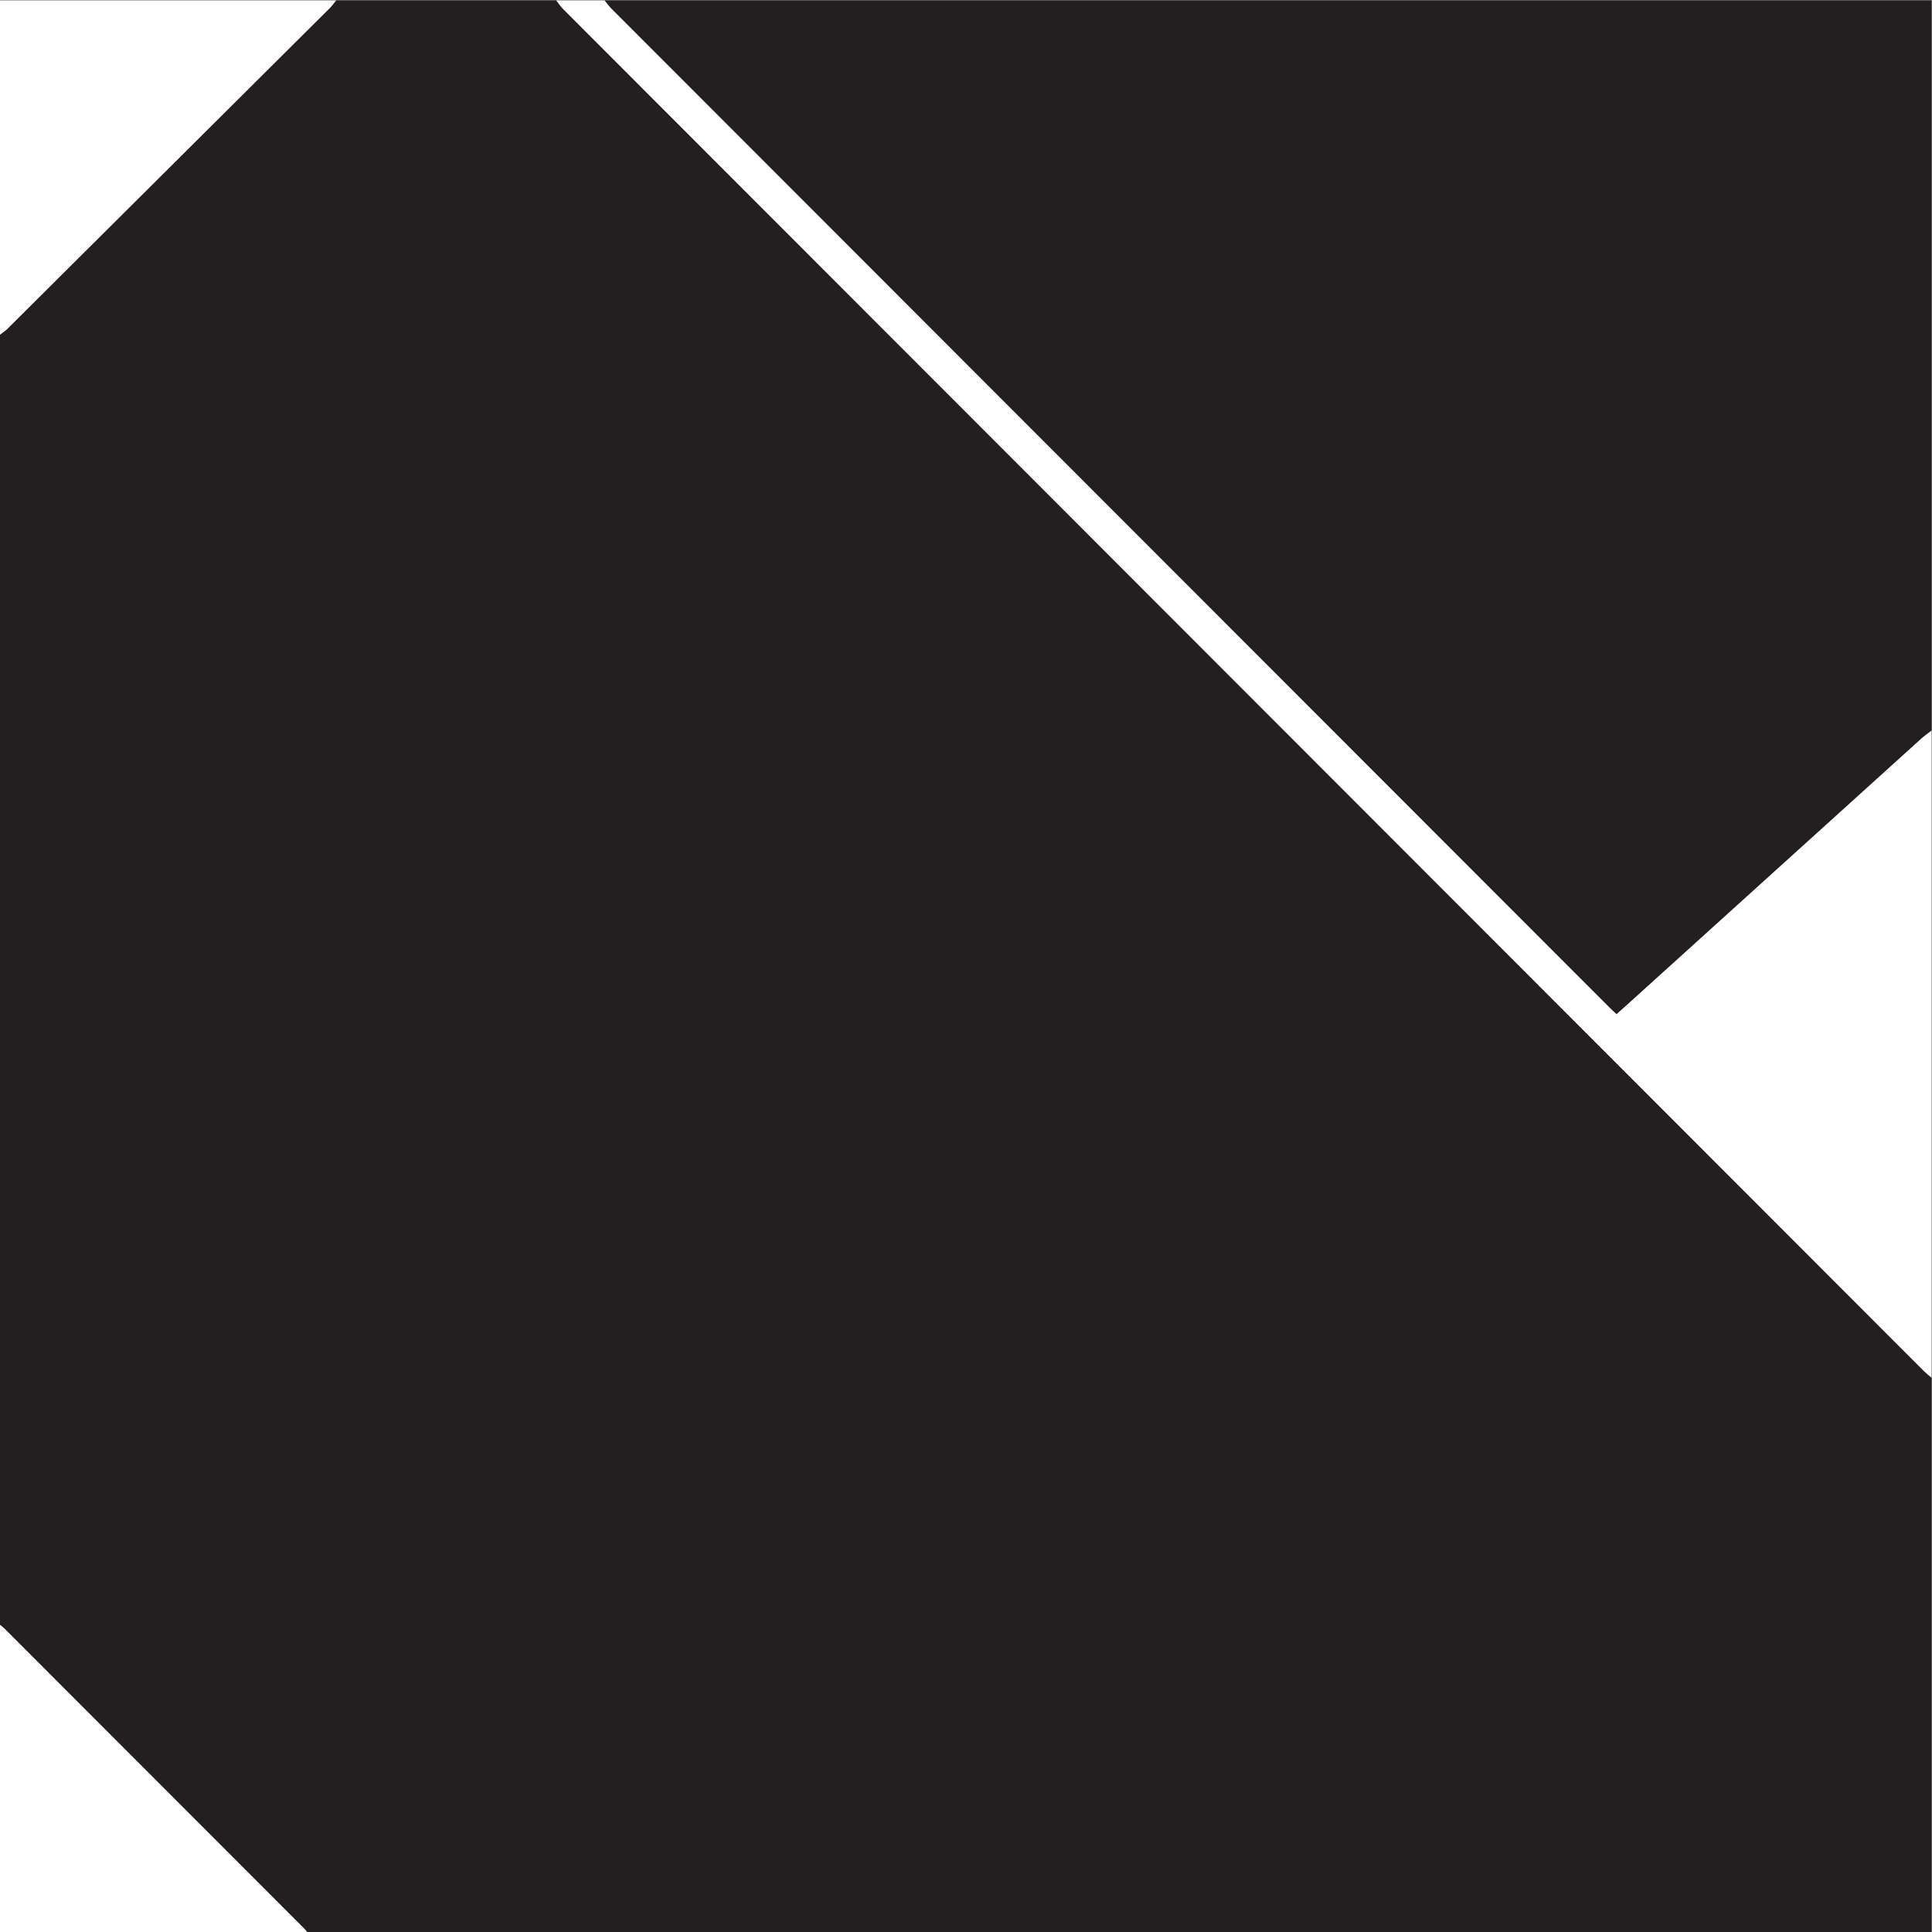 <svg xmlns:dc="http://purl.org/dc/elements/1.1/" xmlns:cc="http://creativecommons.org/ns#" xmlns:rdf="http://www.w3.org/1999/02/22-rdf-syntax-ns#" xmlns:svg="http://www.w3.org/2000/svg" xmlns="http://www.w3.org/2000/svg" xmlns:sodipodi="http://sodipodi.sourceforge.net/DTD/sodipodi-0.dtd" xmlns:inkscape="http://www.inkscape.org/namespaces/inkscape" id="svg2" xml:space="preserve" width="320" height="320" viewBox="0 0 320 320" sodipodi:docname="Nachbau_C_Cube49.eps"><rect x="0" y="0" width="320" height="320" fill="#808080" stroke="none"/><defs id="defs6"></defs><g id="g10" inkscape:groupmode="layer" inkscape:label="ink_ext_XXXXXX" transform="matrix(1.333,0,0,-1.333,0,320)"><g id="g12" transform="scale(0.1)"><path d="M 2400,688.801 C 2400,459.199 2400,229.602 2400,0 1727.2,0 1054.4,0 381.602,0 380.313,1.512 379.121,3.121 377.723,4.512 253.656,128.719 129.574,252.898 5.465,377.07 3.801,378.738 1.828,380.102 0,381.602 0,916 0,1450.4 0,1984.8 c 3.055,2.38 6.398,4.48 9.129,7.19 133.715,132.95 267.379,265.94 401.008,398.98 2.754,2.74 4.984,6.01 7.465,9.03 91.199,0 182.398,0 273.597,0 2.91,-3.63 5.5,-7.58 8.77,-10.86 C 1263.34,1825.18 1826.76,1261.26 2390.2,697.359 c 3.06,-3.058 6.53,-5.711 9.8,-8.558" style="fill:#231f20;fill-opacity:1;fill-rule:nonzero;stroke:none" id="path14"></path><path d="m 751.199,2400 c 549.341,0 1098.681,0 1648.801,0 0,-302.4 0,-604.8 0,-907.2 -4.34,-3.41 -8.9,-6.59 -12.99,-10.28 -121.63,-109.97 -243.2,-220 -364.8,-330.01 -4.39,-3.98 -8.84,-7.89 -13.62,-12.15 -3.56,3.38 -6.48,6.02 -9.25,8.8 -413.33,413.62 -826.65,827.25 -1239.93,1240.91 -3.019,3.02 -5.484,6.61 -8.211,9.93" style="fill:#231f20;fill-opacity:1;fill-rule:nonzero;stroke:none" id="path16"></path><path d="m 751.199,2400 c 2.727,-3.32 5.192,-6.91 8.211,-9.93 413.28,-413.66 826.6,-827.29 1239.93,-1240.91 2.77,-2.78 5.69,-5.42 9.25,-8.8 4.78,4.26 9.23,8.17 13.62,12.15 121.6,110.01 243.17,220.04 364.8,330.01 4.09,3.69 8.65,6.87 12.99,10.28 0,-268 0,-535.999 0,-803.999 -3.27,2.847 -6.74,5.5 -9.8,8.558 C 1826.76,1261.26 1263.34,1825.18 699.969,2389.14 c -3.27,3.28 -5.86,7.23 -8.77,10.86 20,0 40,0 60,0" style="fill:#ffffff;fill-opacity:1;fill-rule:nonzero;stroke:none" id="path18"></path><path d="m 417.602,2400 c -2.481,-3.02 -4.711,-6.29 -7.465,-9.03 C 276.508,2257.93 142.844,2124.94 9.129,1991.99 6.398,1989.28 3.055,1987.18 0,1984.8 0,2123 0,2261.2 0,2400 c 139.199,0 278.398,0 417.602,0" style="fill:#ffffff;fill-opacity:1;fill-rule:nonzero;stroke:none" id="path20"></path><path d="m 0,381.602 c 1.828,-1.5 3.801,-2.864 5.465,-4.532 C 129.574,252.898 253.656,128.719 377.723,4.512 379.121,3.121 380.313,1.512 381.602,0 254.398,0 127.199,0 0,0 0,127.199 0,254.398 0,381.602" style="fill:#ffffff;fill-opacity:1;fill-rule:nonzero;stroke:none" id="path22"></path></g></g></svg>